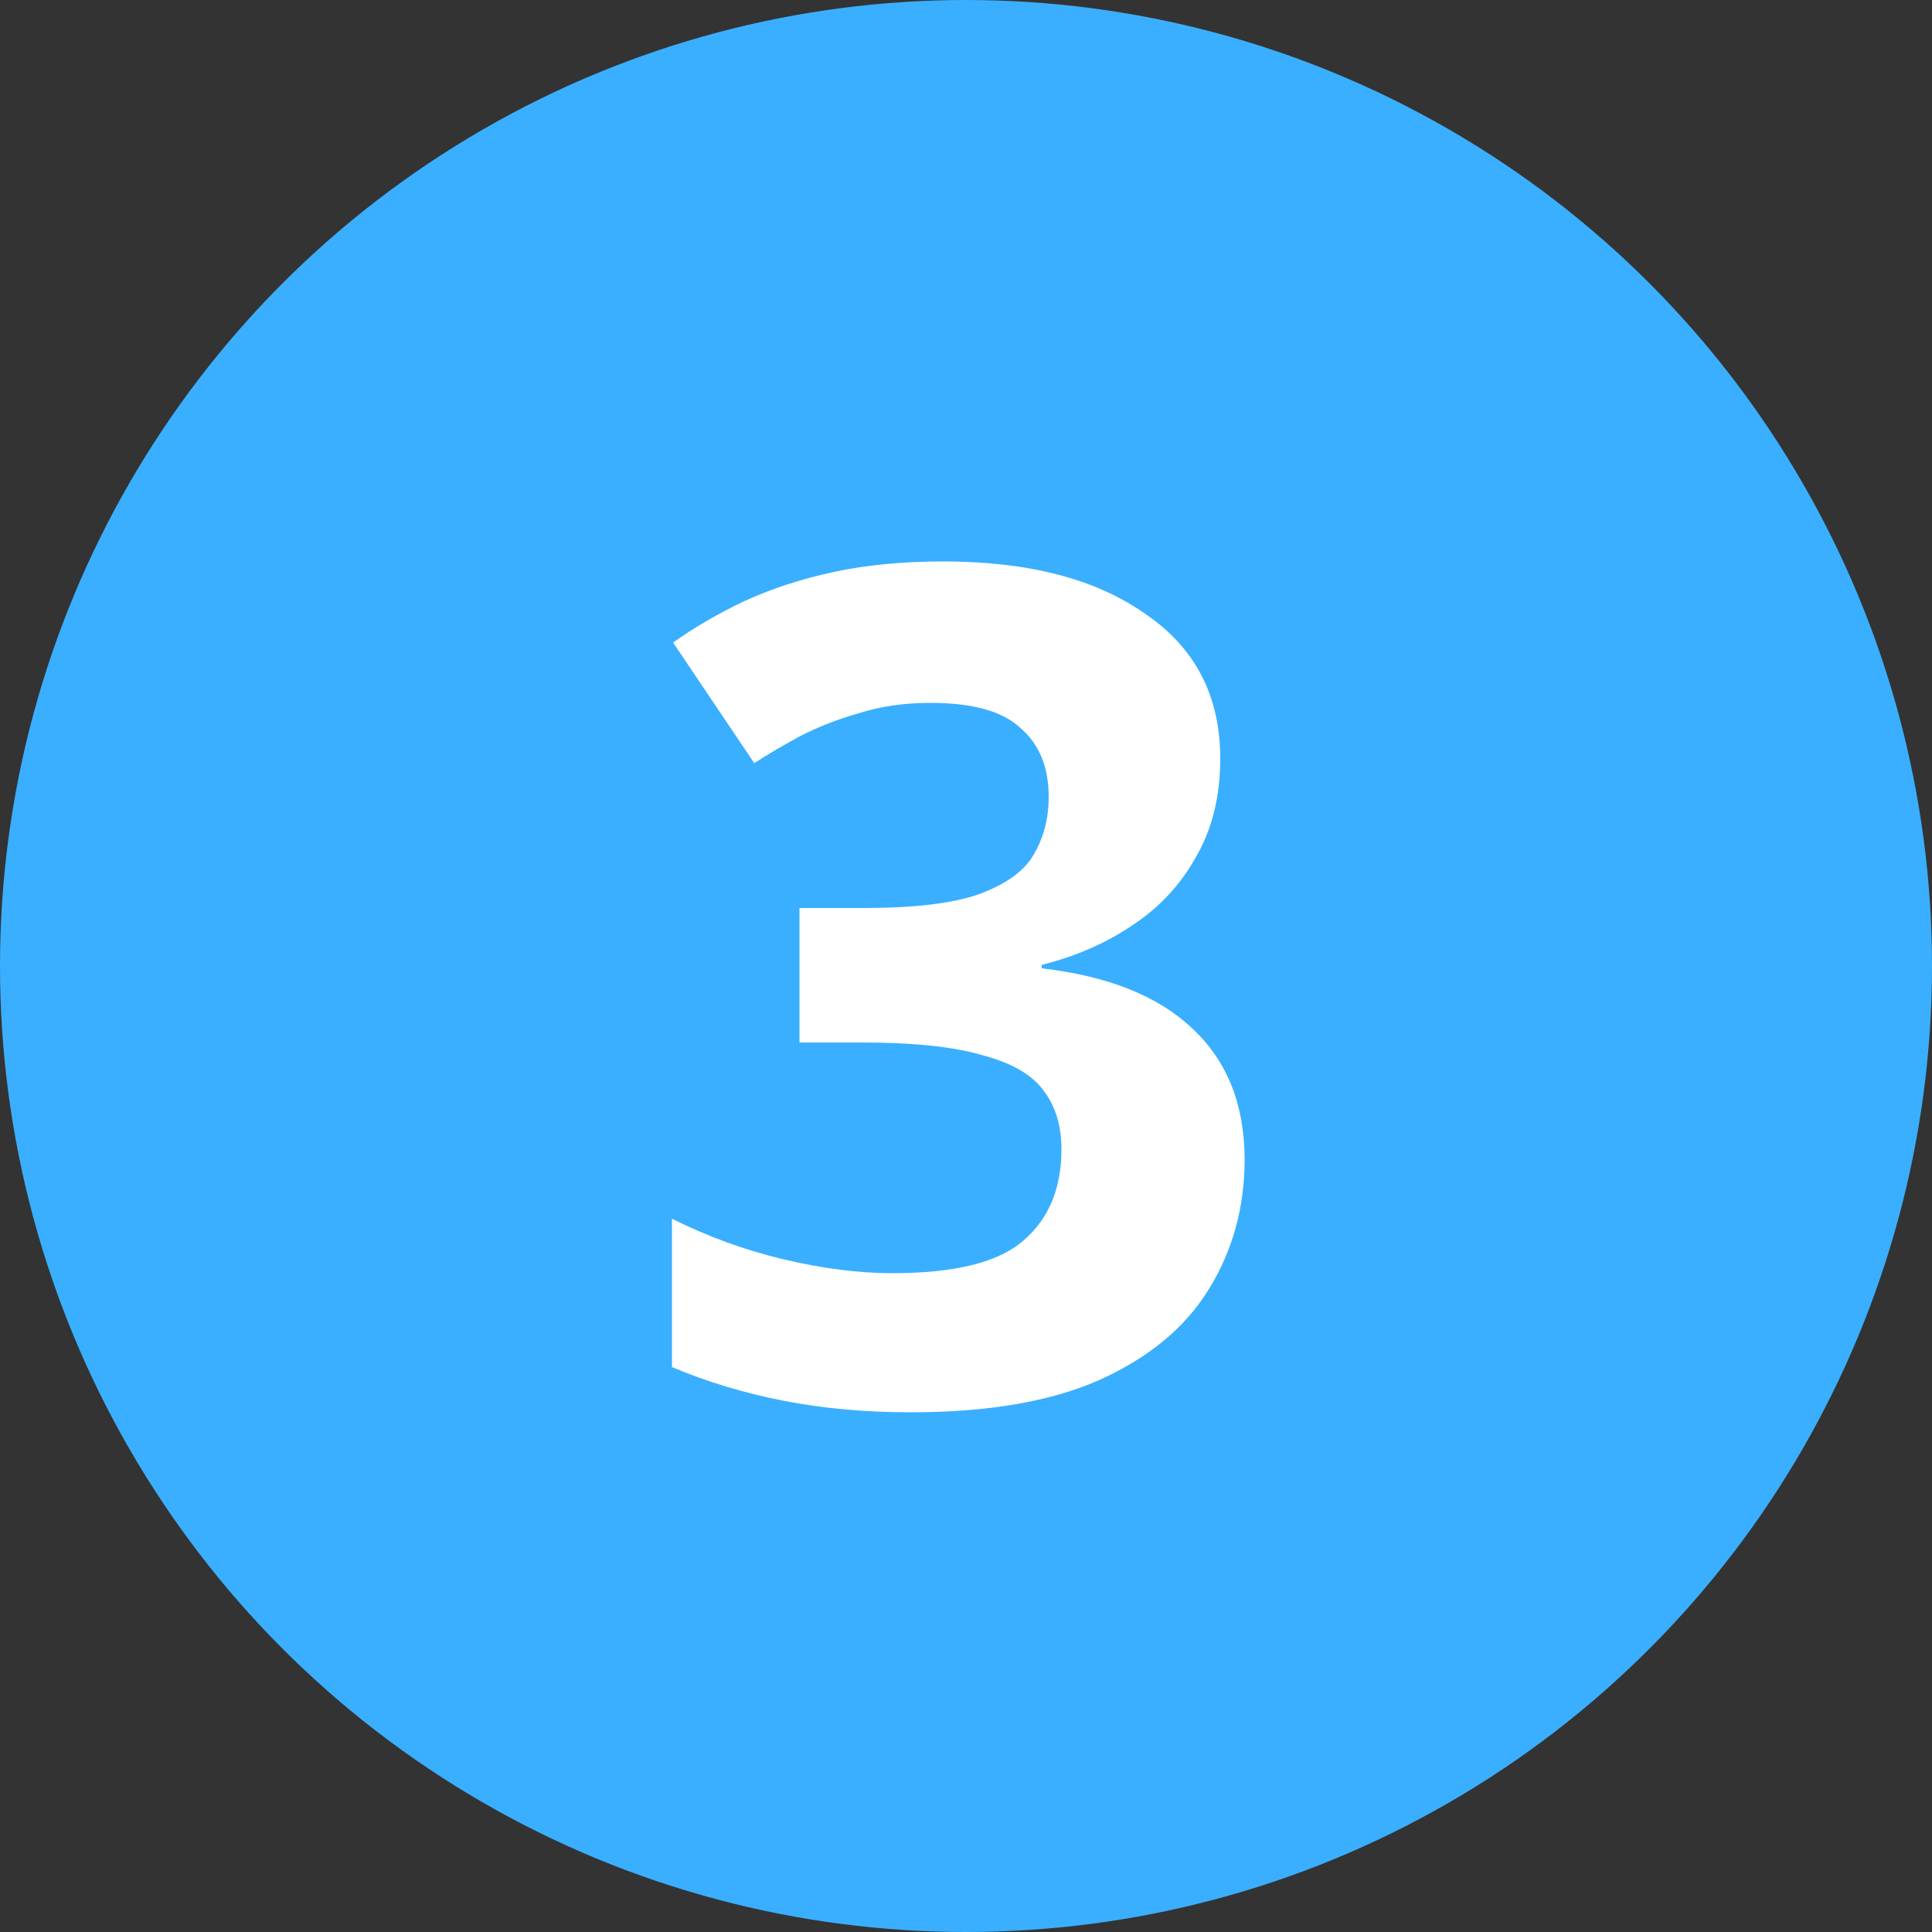 <?xml version="1.0" encoding="UTF-8"?> <svg xmlns="http://www.w3.org/2000/svg" width="40" height="40" viewBox="0 0 40 40" fill="none"><rect x="0" y="0" width="40" height="40" fill="#333333" stroke="none"/> <circle cx="20" cy="20" r="20" fill="#3AAFFF"></circle> <path d="M25.264 15.704C25.264 16.488 25.096 17.168 24.76 17.744C24.44 18.32 24 18.792 23.44 19.16C22.896 19.528 22.272 19.8 21.568 19.976V20.048C22.944 20.208 23.984 20.624 24.688 21.296C25.408 21.968 25.768 22.872 25.768 24.008C25.768 25 25.52 25.896 25.024 26.696C24.544 27.48 23.792 28.104 22.768 28.568C21.76 29.016 20.456 29.24 18.856 29.24C17.912 29.24 17.032 29.16 16.216 29C15.4 28.84 14.632 28.608 13.912 28.304V25.232C14.648 25.6 15.416 25.88 16.216 26.072C17.032 26.264 17.784 26.36 18.472 26.36C19.768 26.36 20.672 26.136 21.184 25.688C21.712 25.24 21.976 24.608 21.976 23.792C21.976 23.312 21.856 22.912 21.616 22.592C21.376 22.256 20.952 22.008 20.344 21.848C19.752 21.672 18.92 21.584 17.848 21.584H16.552V18.8H17.872C18.928 18.8 19.728 18.704 20.272 18.512C20.832 18.304 21.208 18.032 21.4 17.696C21.608 17.344 21.712 16.944 21.712 16.496C21.712 15.888 21.52 15.416 21.136 15.08C20.768 14.728 20.144 14.552 19.264 14.552C18.72 14.552 18.224 14.624 17.776 14.768C17.328 14.896 16.92 15.056 16.552 15.248C16.2 15.44 15.888 15.624 15.616 15.8L13.936 13.304C14.384 12.984 14.88 12.696 15.424 12.44C15.984 12.184 16.6 11.984 17.272 11.84C17.944 11.696 18.696 11.624 19.528 11.624C21.288 11.624 22.68 11.984 23.704 12.704C24.744 13.408 25.264 14.408 25.264 15.704Z" fill="white"></path> </svg> 
